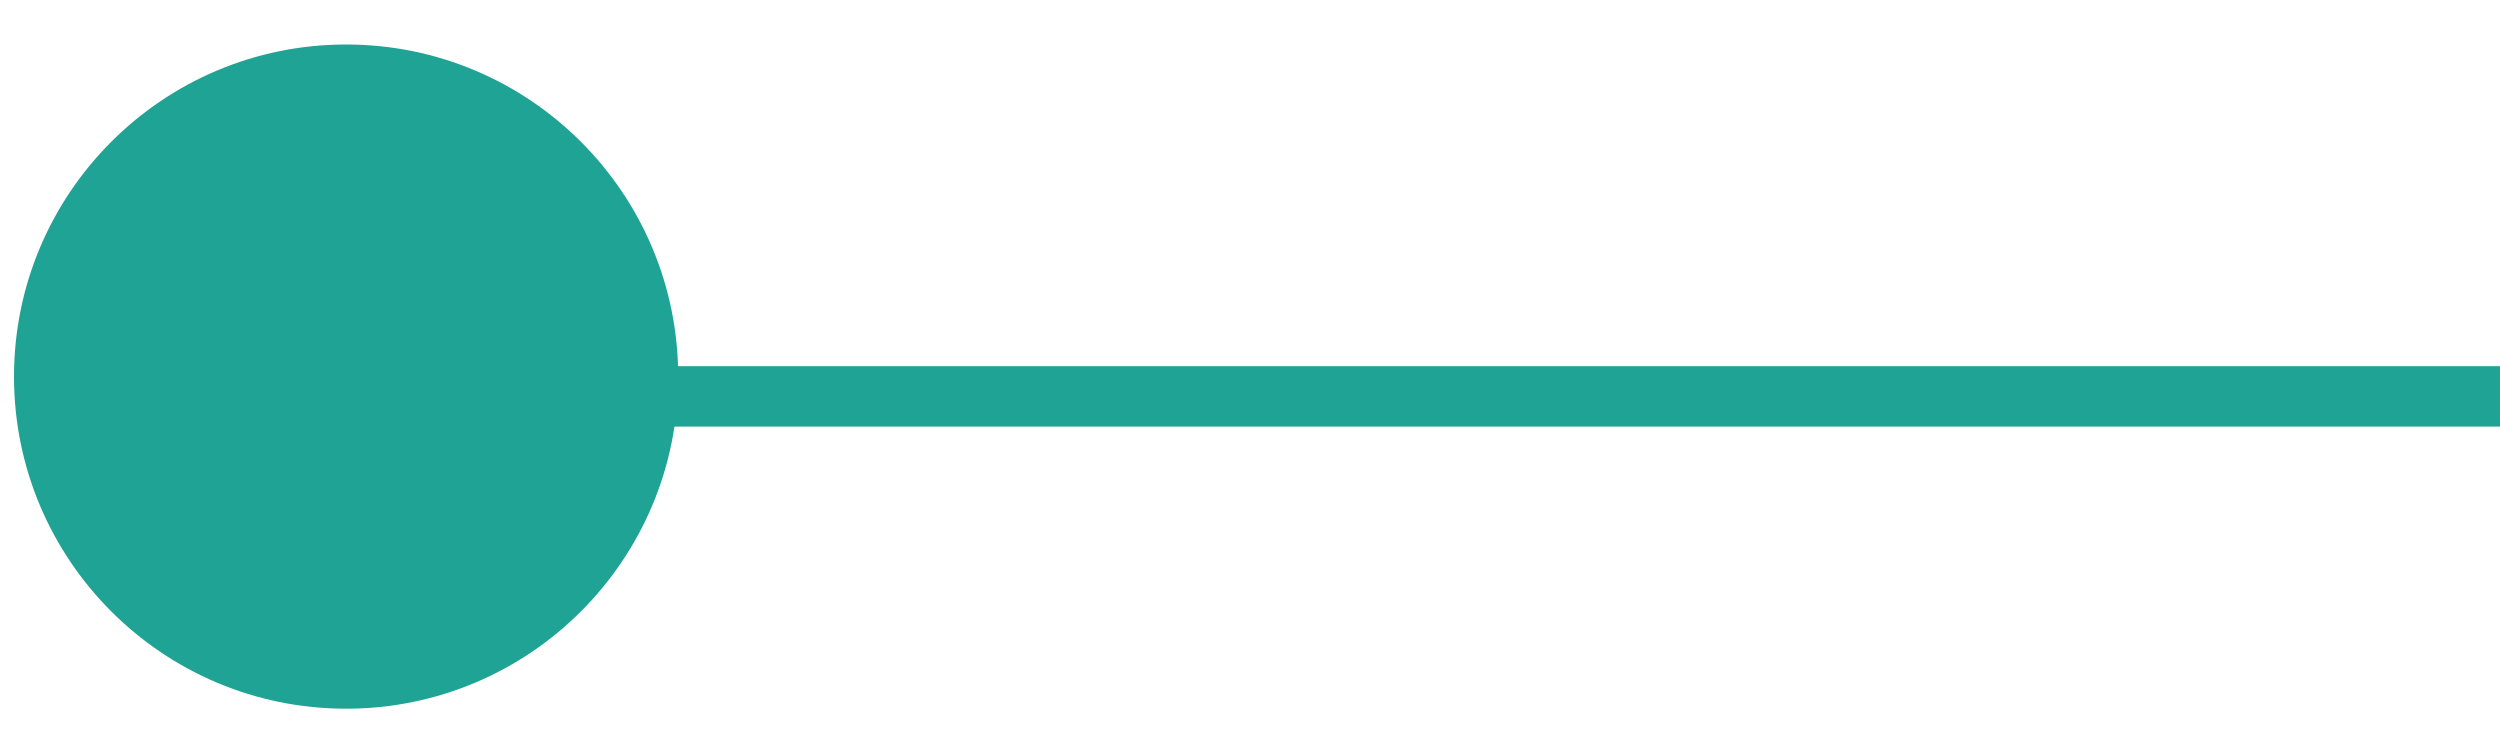 <?xml version="1.0" encoding="UTF-8"?> <svg xmlns="http://www.w3.org/2000/svg" width="50" height="15" viewBox="0 0 50 15" fill="none"> <circle cx="6.922" cy="7.532" r="6.642" fill="#1FA395"></circle> <line x1="12.563" y1="7.928" x2="50" y2="7.928" stroke="#1FA395" stroke-width="1.208"></line> </svg> 